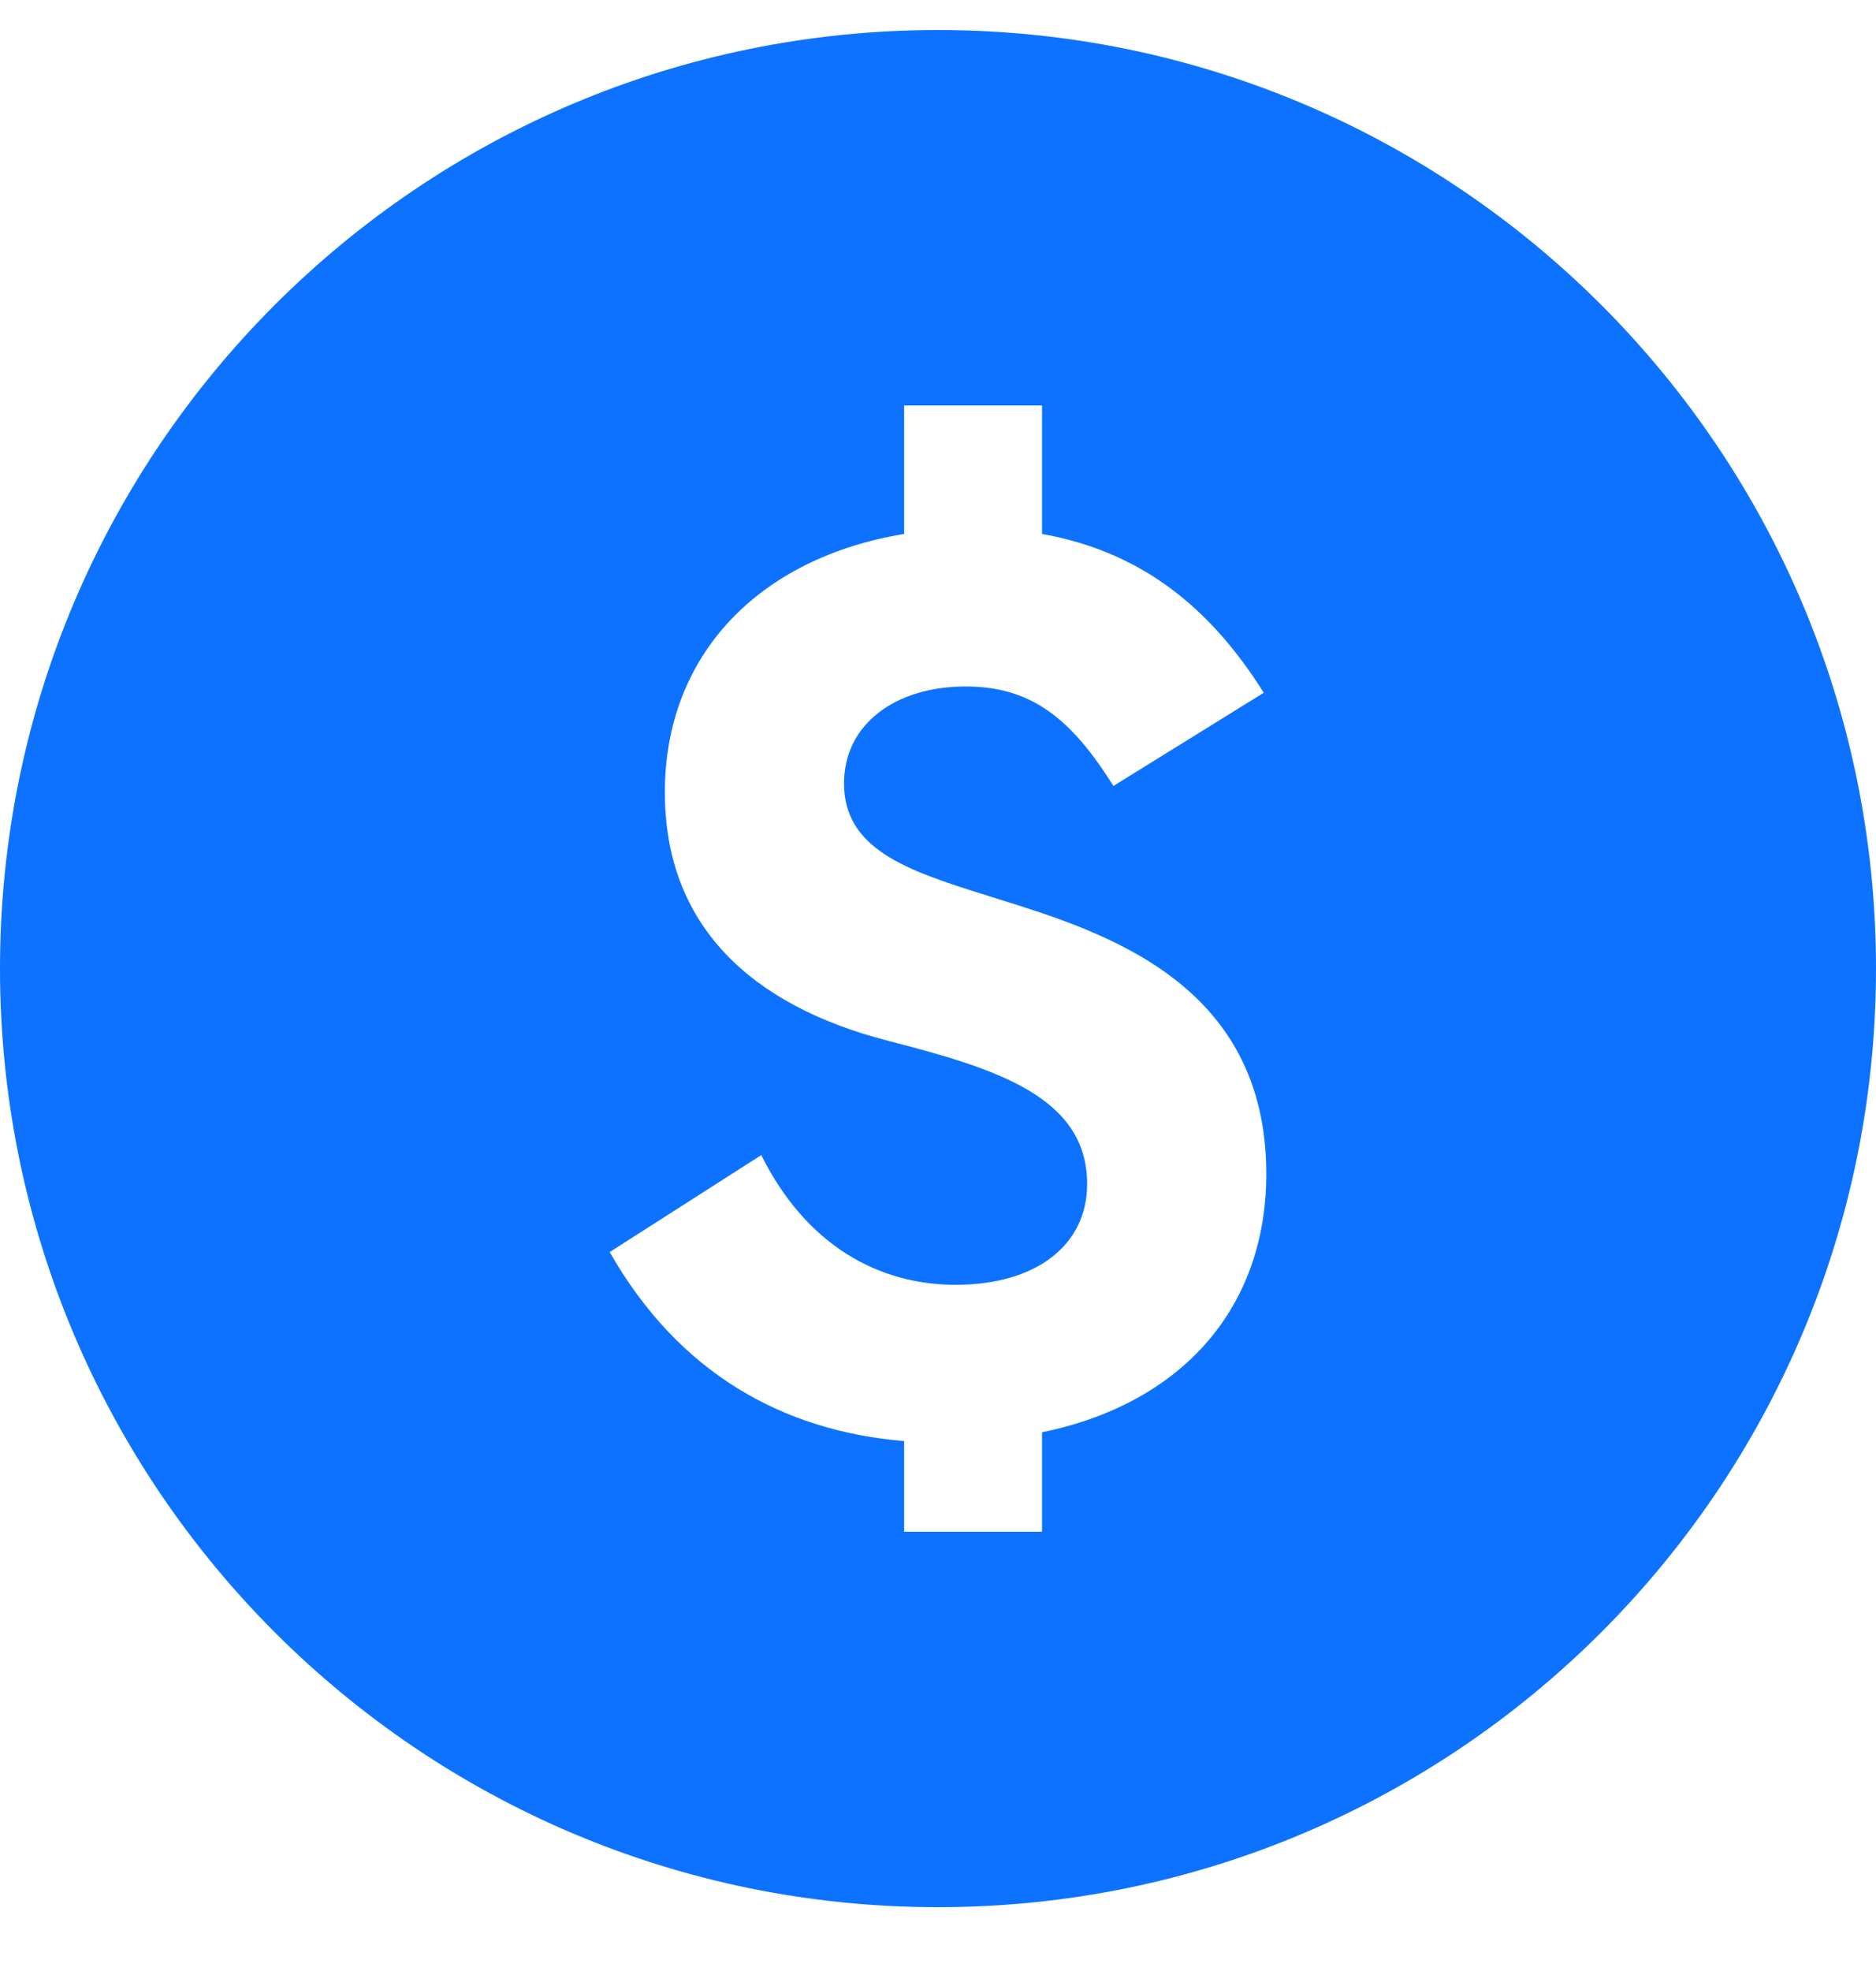 <svg width="20" height="21" viewBox="0 0 20 21" fill="none" xmlns="http://www.w3.org/2000/svg">
<path fill-rule="evenodd" clip-rule="evenodd" d="M10 20.32C15.523 20.32 20 15.843 20 10.32C20 4.797 15.523 0.32 10 0.32C4.477 0.32 0 4.797 0 10.32C0 15.843 4.477 20.32 10 20.32ZM9.639 15.354V16.32H11.109V15.26C12.618 14.951 13.5 13.918 13.5 12.508C13.5 10.473 11.772 9.932 10.659 9.584C10.598 9.565 10.538 9.547 10.481 9.528C9.666 9.273 8.998 9.045 8.998 8.347C8.998 7.716 9.546 7.314 10.294 7.314C10.989 7.314 11.416 7.649 11.87 8.374L13.473 7.381C12.899 6.468 12.164 5.877 11.109 5.689V4.32H9.639V5.689C8.09 5.944 7.088 6.978 7.088 8.441C7.088 9.864 8.01 10.71 9.452 11.085C10.601 11.381 11.59 11.676 11.59 12.616C11.59 13.26 11.055 13.689 10.187 13.689C9.372 13.689 8.597 13.273 8.116 12.307L6.5 13.34C7.235 14.629 8.344 15.246 9.639 15.354Z" fill="#0D72FF"/>
</svg>
